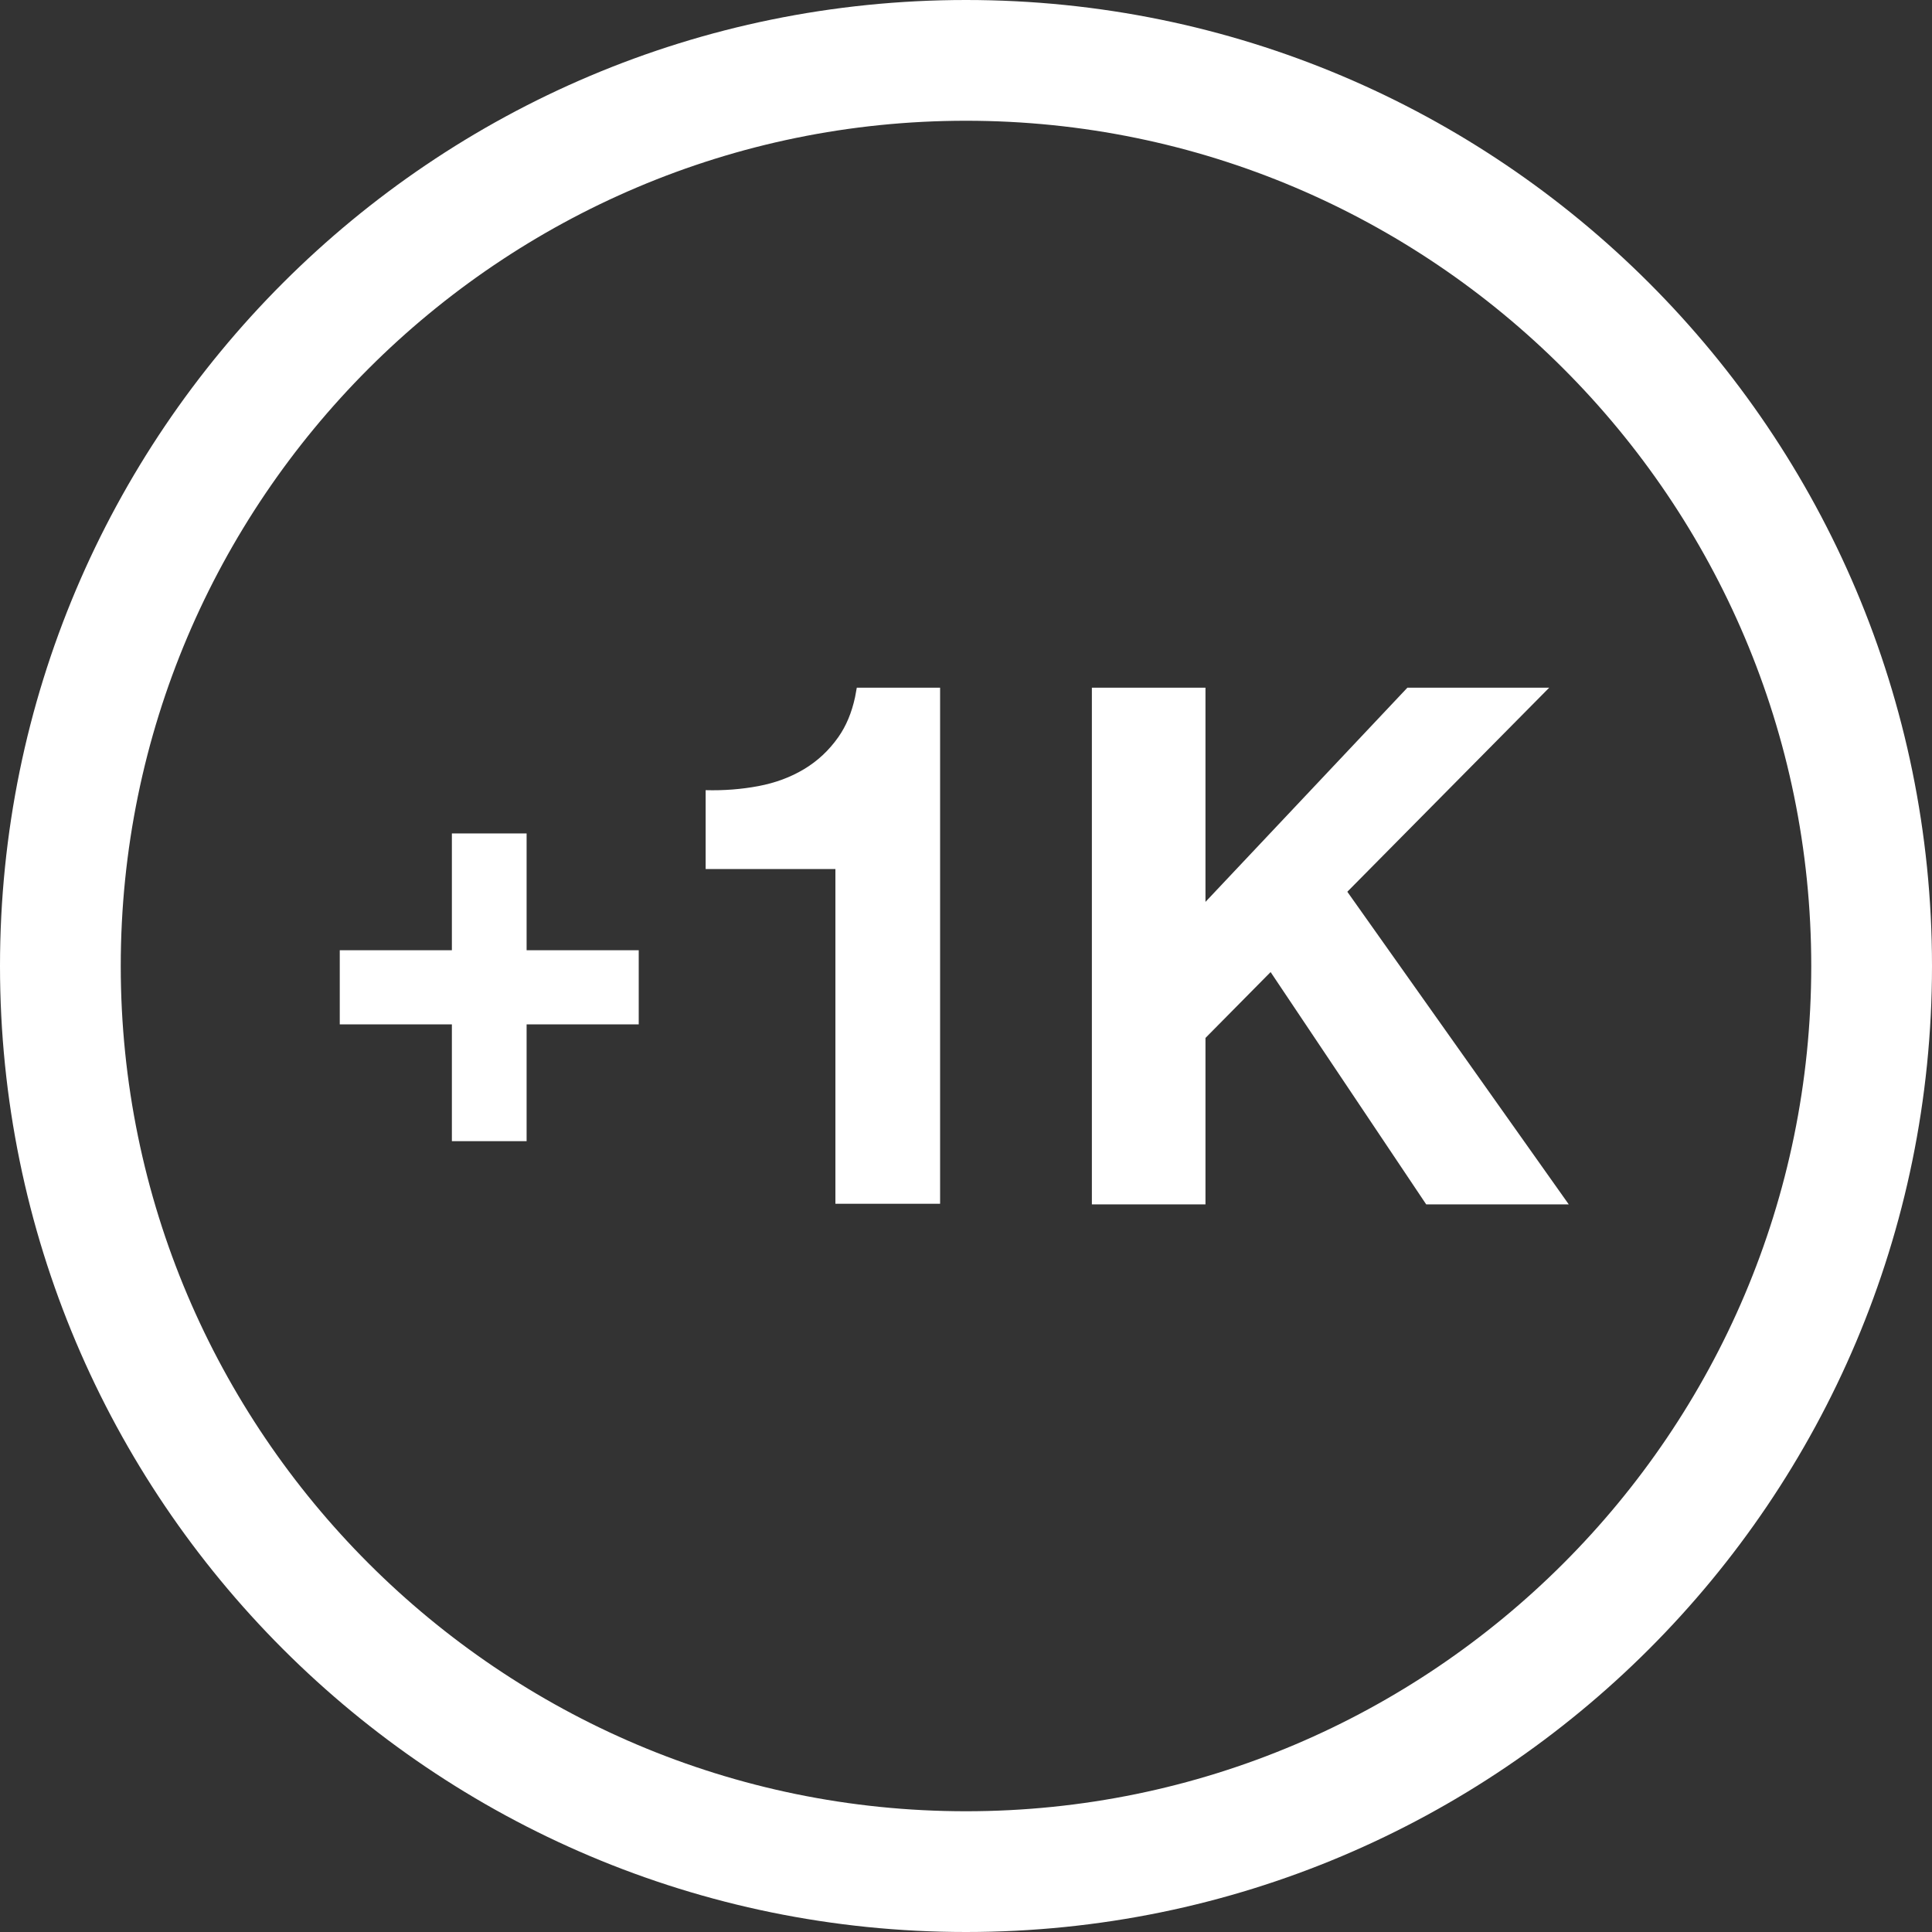 <?xml version="1.0" encoding="UTF-8"?>
<svg width="86px" height="86px" viewBox="0 0 86 86" version="1.1" xmlns="http://www.w3.org/2000/svg" xmlns:xlink="http://www.w3.org/1999/xlink">
    <rect x="0" y="0" width="86" height="86" fill="#333333" stroke="none"/>
    <title>icons / 1k</title>
    <g id="Assets" stroke="none" stroke-width="1" fill="none" fill-rule="evenodd">
        <g id="icons-/-1k" transform="translate(0, 0)" fill="#FFFFFF" fill-rule="nonzero">
            <path d="M43,0 C66.748,0 86,19.252 86,43 C86,66.748 66.748,86 43,86 C19.252,86 0,66.748 0,43 C0,19.252 19.252,0 43,0 Z M43,5.375 C22.253,5.375 5.375,22.254 5.375,43 C5.375,63.747 22.253,80.625 43,80.625 C63.746,80.625 80.625,63.747 80.625,43 C80.625,22.254 63.746,5.375 43,5.375 Z M23.441,50.797 L23.441,45.598 L28.432,45.598 L28.432,42.298 L23.441,42.298 L23.441,37.099 L20.115,37.099 L20.115,42.298 L15.124,42.298 L15.124,45.598 L20.115,45.598 L20.115,50.797 L23.441,50.797 Z M41.847,30.611 L41.847,53.584 L37.187,53.584 L37.187,38.684 L31.411,38.684 L31.411,35.173 C32.22,35.195 33.003,35.134 33.757,34.992 C34.512,34.85 35.191,34.598 35.792,34.237 C36.394,33.876 36.903,33.4 37.318,32.81 C37.665,32.317 37.912,31.726 38.061,31.036 L38.139,30.611 L41.847,30.611 Z M53.66,30.611 L53.66,40.146 L62.648,30.611 L68.961,30.611 L59.974,39.695 L69.831,53.611 L63.485,53.611 L56.559,43.27 L53.66,46.202 L53.66,53.611 L48.603,53.611 L48.603,30.611 L53.66,30.611 Z" id="20k"></path>
        </g>
    </g>
</svg>